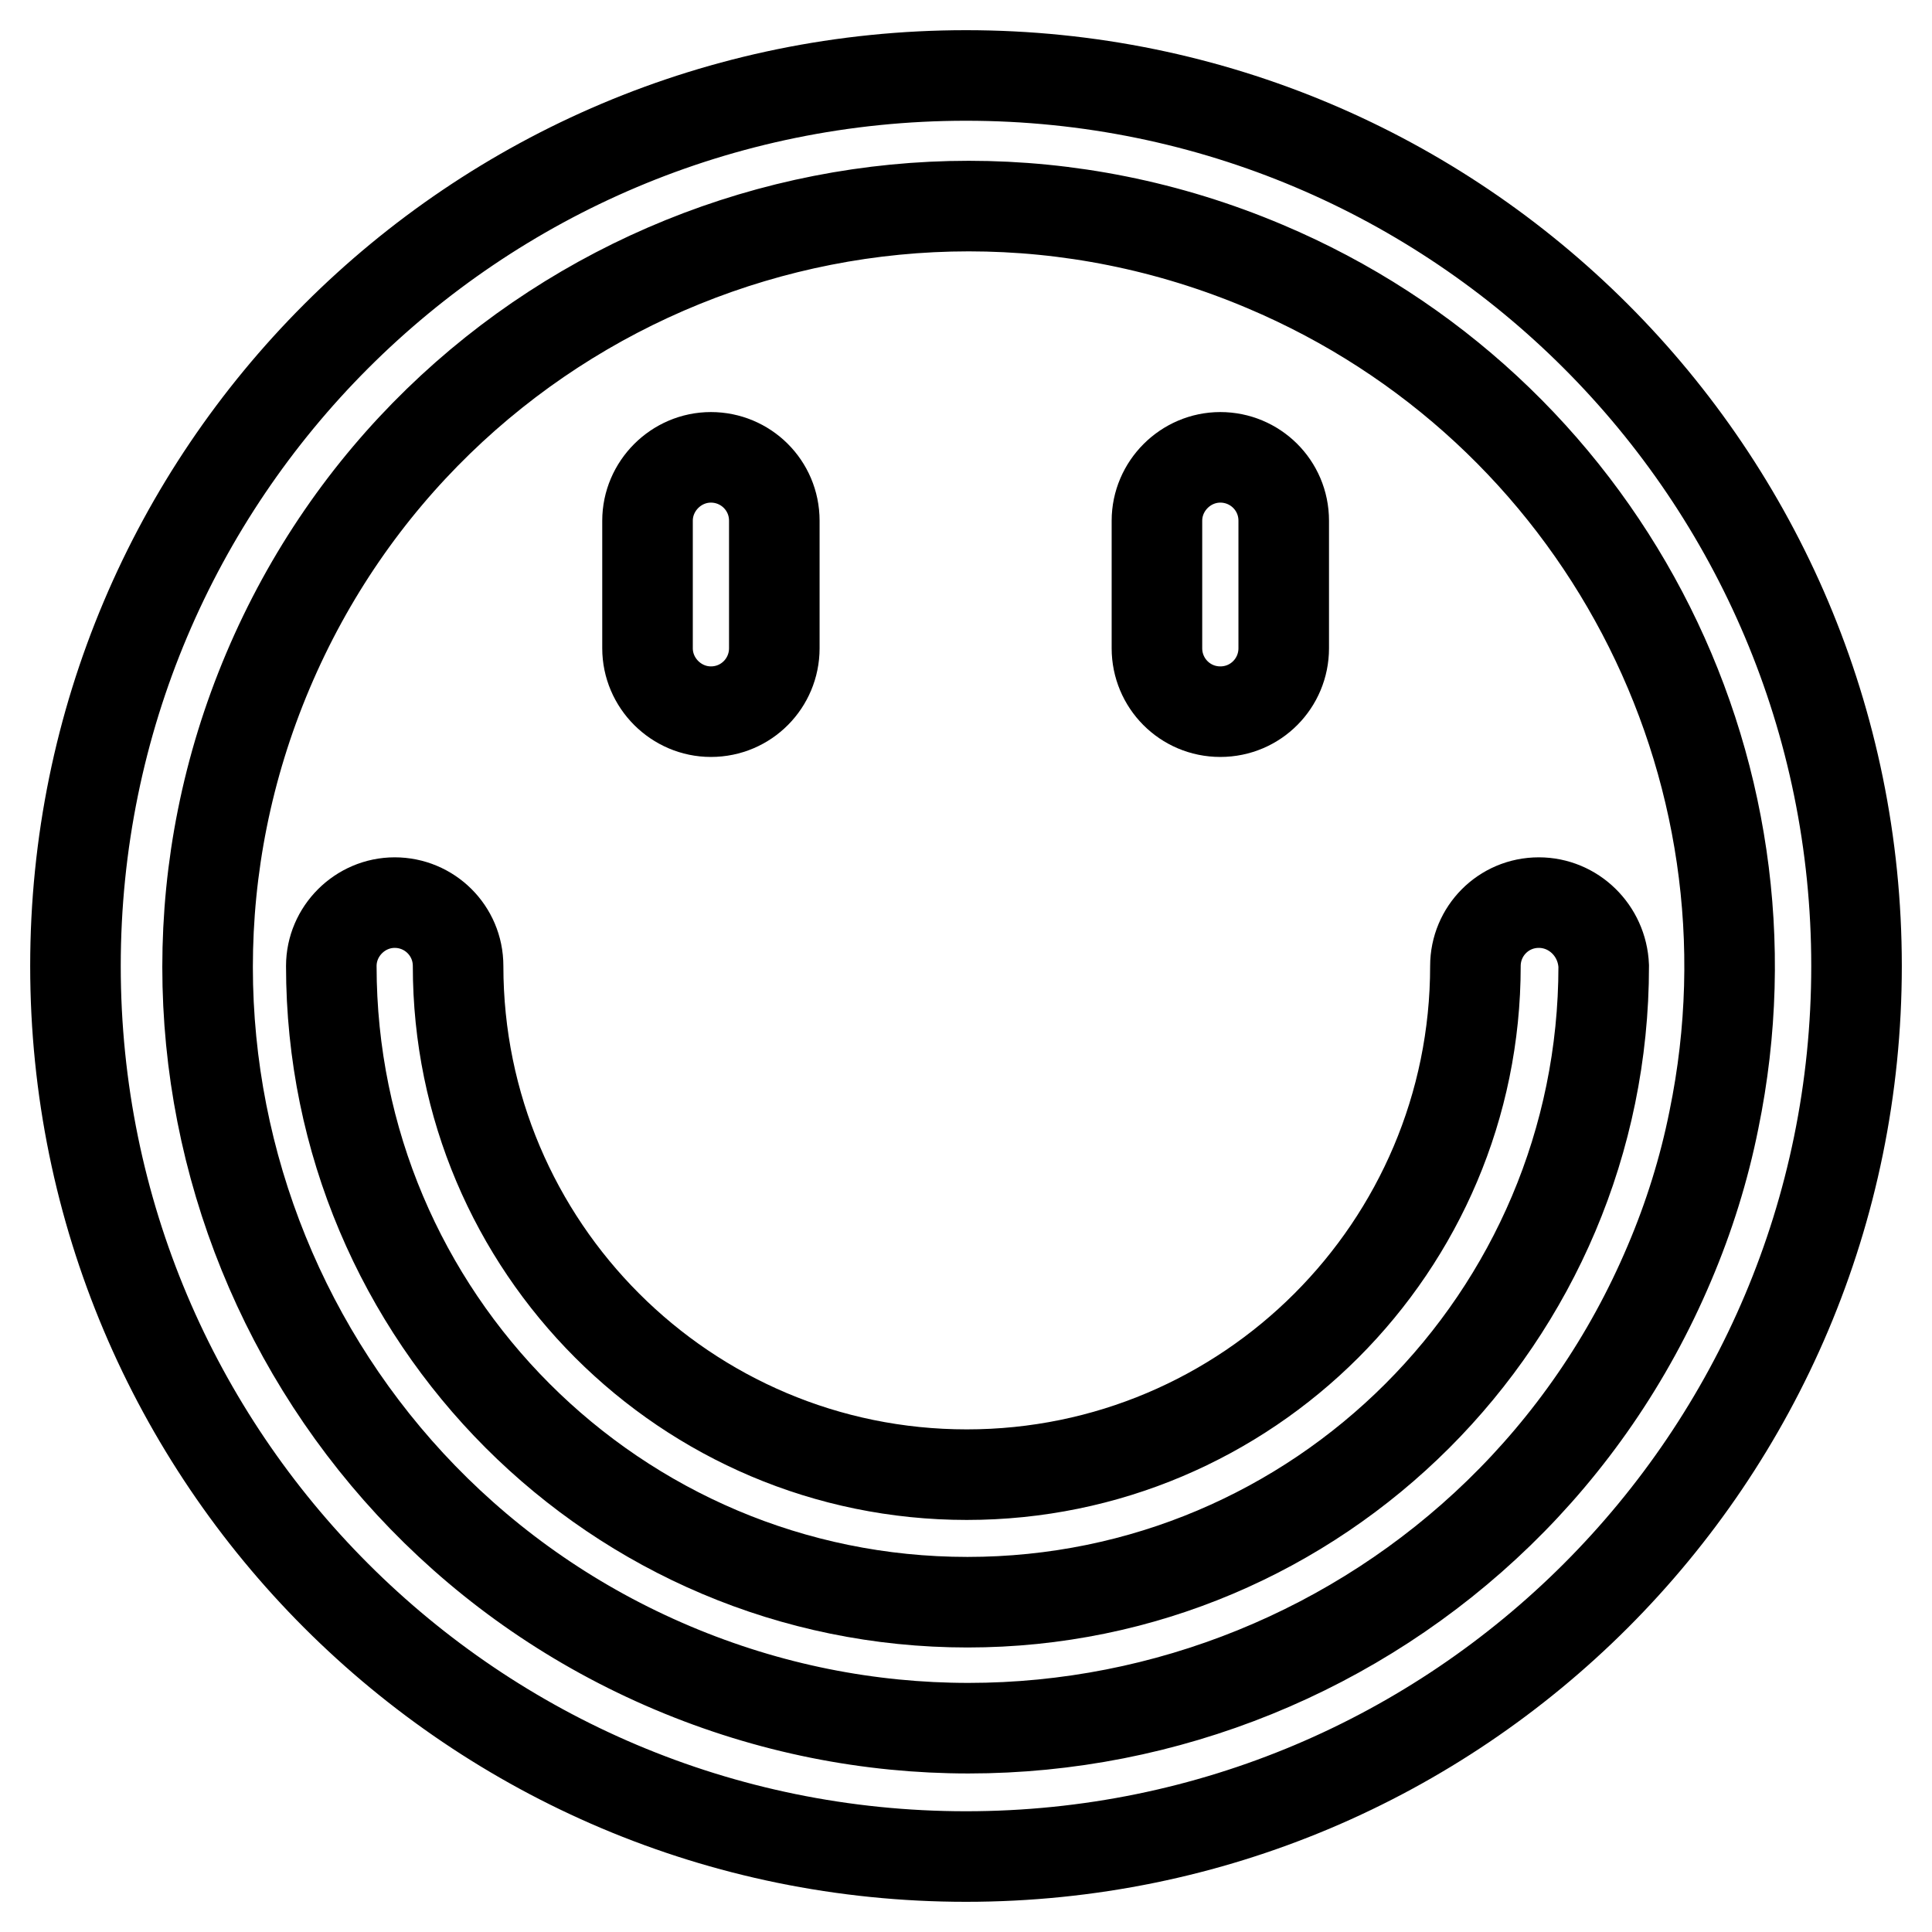 <?xml version="1.0" encoding="utf-8"?>
<!-- Svg Vector Icons : http://www.onlinewebfonts.com/icon -->
<!DOCTYPE svg PUBLIC "-//W3C//DTD SVG 1.1//EN" "http://www.w3.org/Graphics/SVG/1.1/DTD/svg11.dtd">
<svg version="1.1" xmlns="http://www.w3.org/2000/svg" xmlns:xlink="http://www.w3.org/1999/xlink" x="0px" y="0px" viewBox="0 0 256 256" enable-background="new 0 0 256 256" xml:space="preserve">
<g> <path stroke-width="12" fill-opacity="0" stroke="#000000"  d="M128,10C62.8,10,10,62.8,10,128c0,65.2,52.8,118,118,118c65.2,0,118-52.8,118-118C246,62.8,193.2,10,128,10 z M221.2,167.4c-21.7,51.3-80.8,75.3-132.1,53.6c-51.3-21.7-75.3-80.8-53.6-132.1c21.7-51.3,80.8-75.3,132.1-53.6 c44.3,18.7,69.2,66,59.5,113.1C225.8,154.9,223.8,161.3,221.2,167.4z"/> <path stroke-width="12" fill-opacity="0" stroke="#000000"  d="M94.2,94.3c4.7,0,8.4-3.8,8.4-8.4l0,0V69c0-4.7-3.8-8.4-8.4-8.4c-4.6,0-8.4,3.8-8.4,8.4v16.9 C85.8,90.5,89.6,94.3,94.2,94.3L94.2,94.3z M161.7,94.3c4.7,0,8.4-3.8,8.4-8.4l0,0V69c0-4.7-3.8-8.4-8.4-8.4s-8.4,3.8-8.4,8.4v16.9 C153.3,90.5,157,94.3,161.7,94.3L161.7,94.3z M203.9,119.6c-4.7,0-8.4,3.8-8.4,8.4l0,0c0,37.2-30.2,67.4-67.4,67.4 c-37.2,0-67.4-30.2-67.4-67.4c0-4.7-3.8-8.4-8.4-8.4s-8.4,3.8-8.4,8.4c0,46.5,37.7,84.3,84.3,84.3c46.5,0,84.3-37.7,84.3-84.3 C212.3,123.3,208.5,119.6,203.9,119.6L203.9,119.6L203.9,119.6z"/></g>
</svg>